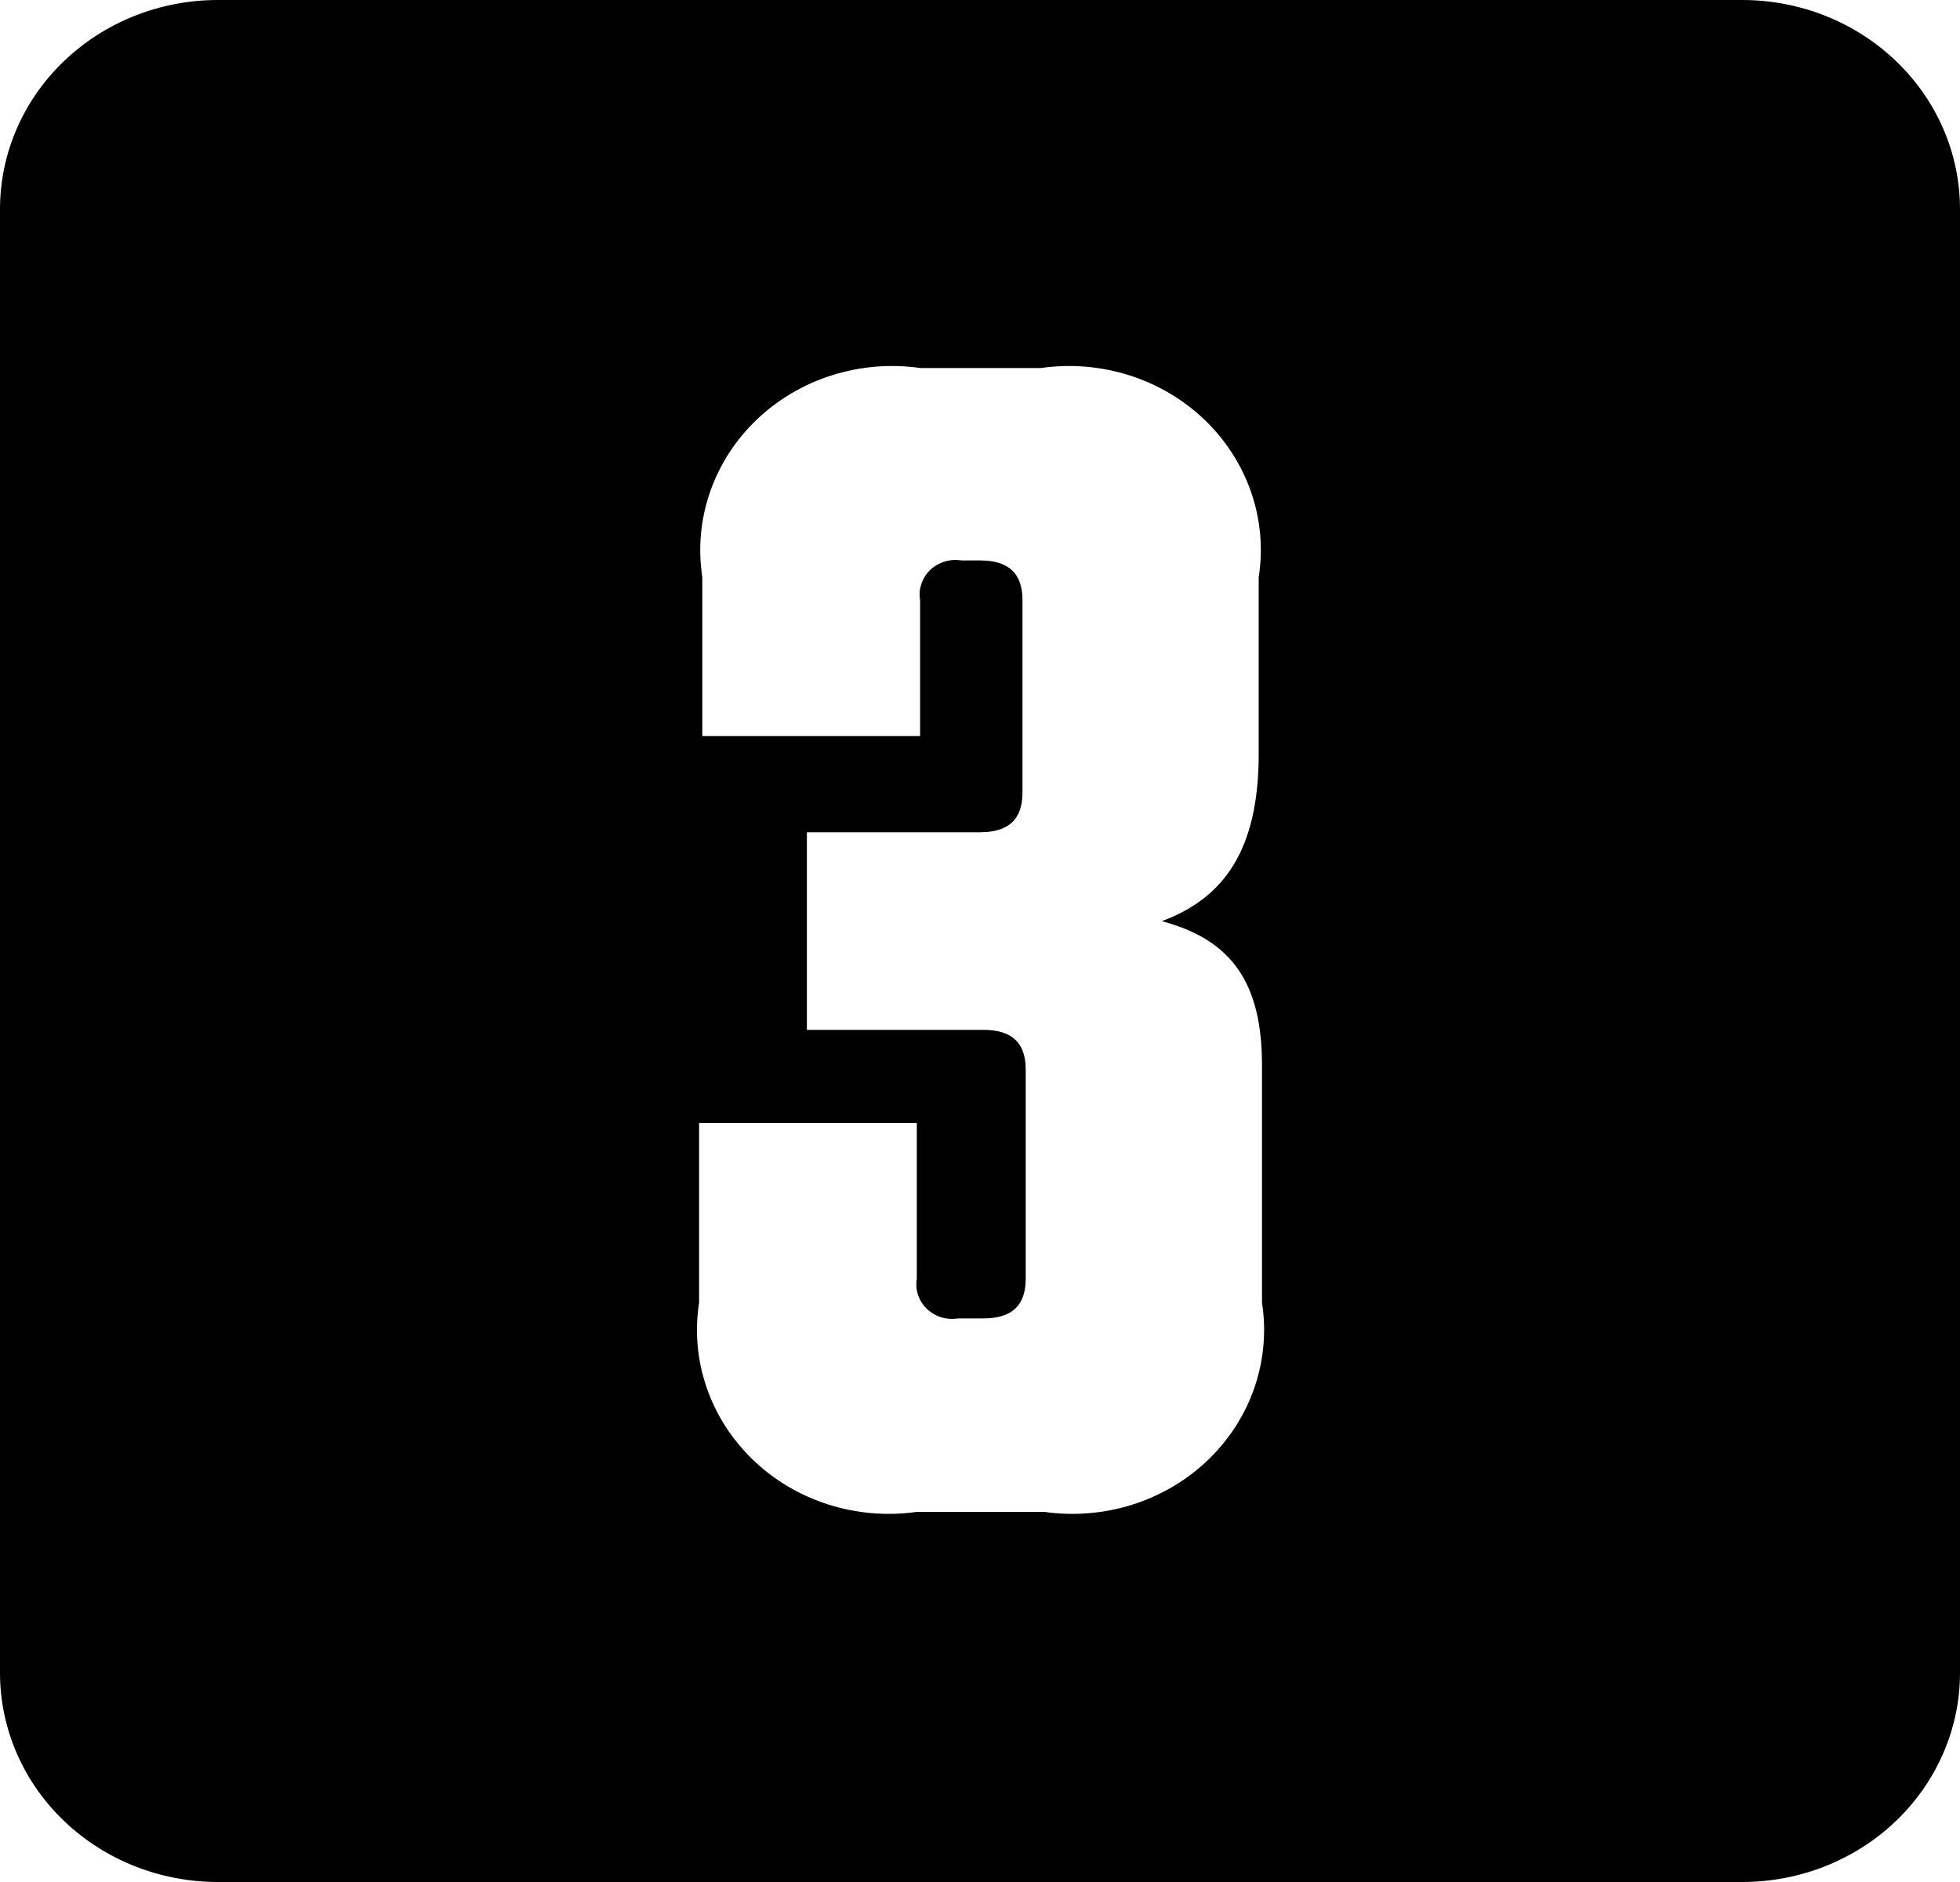 <svg width="25" height="24" viewBox="0 0 25 24" fill="none" xmlns="http://www.w3.org/2000/svg">
<path d="M22.222 0L2.778 0C2.041 0 1.335 0.281 0.814 0.781C0.293 1.281 0 1.959 0 2.667L0 21.333C0 22.041 0.293 22.719 0.814 23.219C1.335 23.719 2.041 24 2.778 24L22.222 24C22.959 24 23.666 23.719 24.186 23.219C24.707 22.719 25 22.041 25 21.333L25 2.667C25 1.959 24.707 1.281 24.186 0.781C23.666 0.281 22.959 0 22.222 0ZM16.097 16.613C16.154 16.976 16.12 17.346 16.001 17.694C15.881 18.043 15.678 18.359 15.408 18.618C15.138 18.878 14.808 19.072 14.446 19.187C14.083 19.302 13.697 19.334 13.319 19.28H11.694C11.317 19.334 10.931 19.302 10.568 19.187C10.206 19.072 9.876 18.878 9.606 18.618C9.336 18.359 9.133 18.043 9.013 17.694C8.893 17.346 8.86 16.976 8.917 16.613L8.917 14.32H11.694V16.307C11.682 16.376 11.688 16.447 11.71 16.514C11.732 16.58 11.771 16.641 11.822 16.691C11.874 16.74 11.937 16.777 12.007 16.799C12.076 16.82 12.15 16.825 12.222 16.813H12.542C12.903 16.813 13.083 16.653 13.083 16.307V13.64C13.083 13.293 12.903 13.133 12.542 13.133H10.292V10.613H12.5C12.861 10.613 13.042 10.453 13.042 10.107V7.653C13.042 7.307 12.861 7.147 12.5 7.147H12.264C12.192 7.135 12.118 7.14 12.049 7.162C11.979 7.183 11.916 7.22 11.864 7.269C11.812 7.319 11.774 7.38 11.752 7.447C11.729 7.513 11.724 7.584 11.736 7.653V9.387H8.958V7.36C8.902 6.997 8.935 6.627 9.055 6.279C9.175 5.931 9.378 5.614 9.648 5.355C9.918 5.096 10.247 4.901 10.61 4.786C10.973 4.671 11.358 4.639 11.736 4.693H13.278C13.655 4.639 14.041 4.671 14.404 4.786C14.767 4.901 15.096 5.096 15.366 5.355C15.636 5.614 15.839 5.931 15.959 6.279C16.079 6.627 16.112 6.997 16.055 7.36V9.613C16.055 10.84 15.611 11.453 14.819 11.747C15.722 11.987 16.097 12.547 16.097 13.587V16.613Z" fill="black"/>
</svg>
